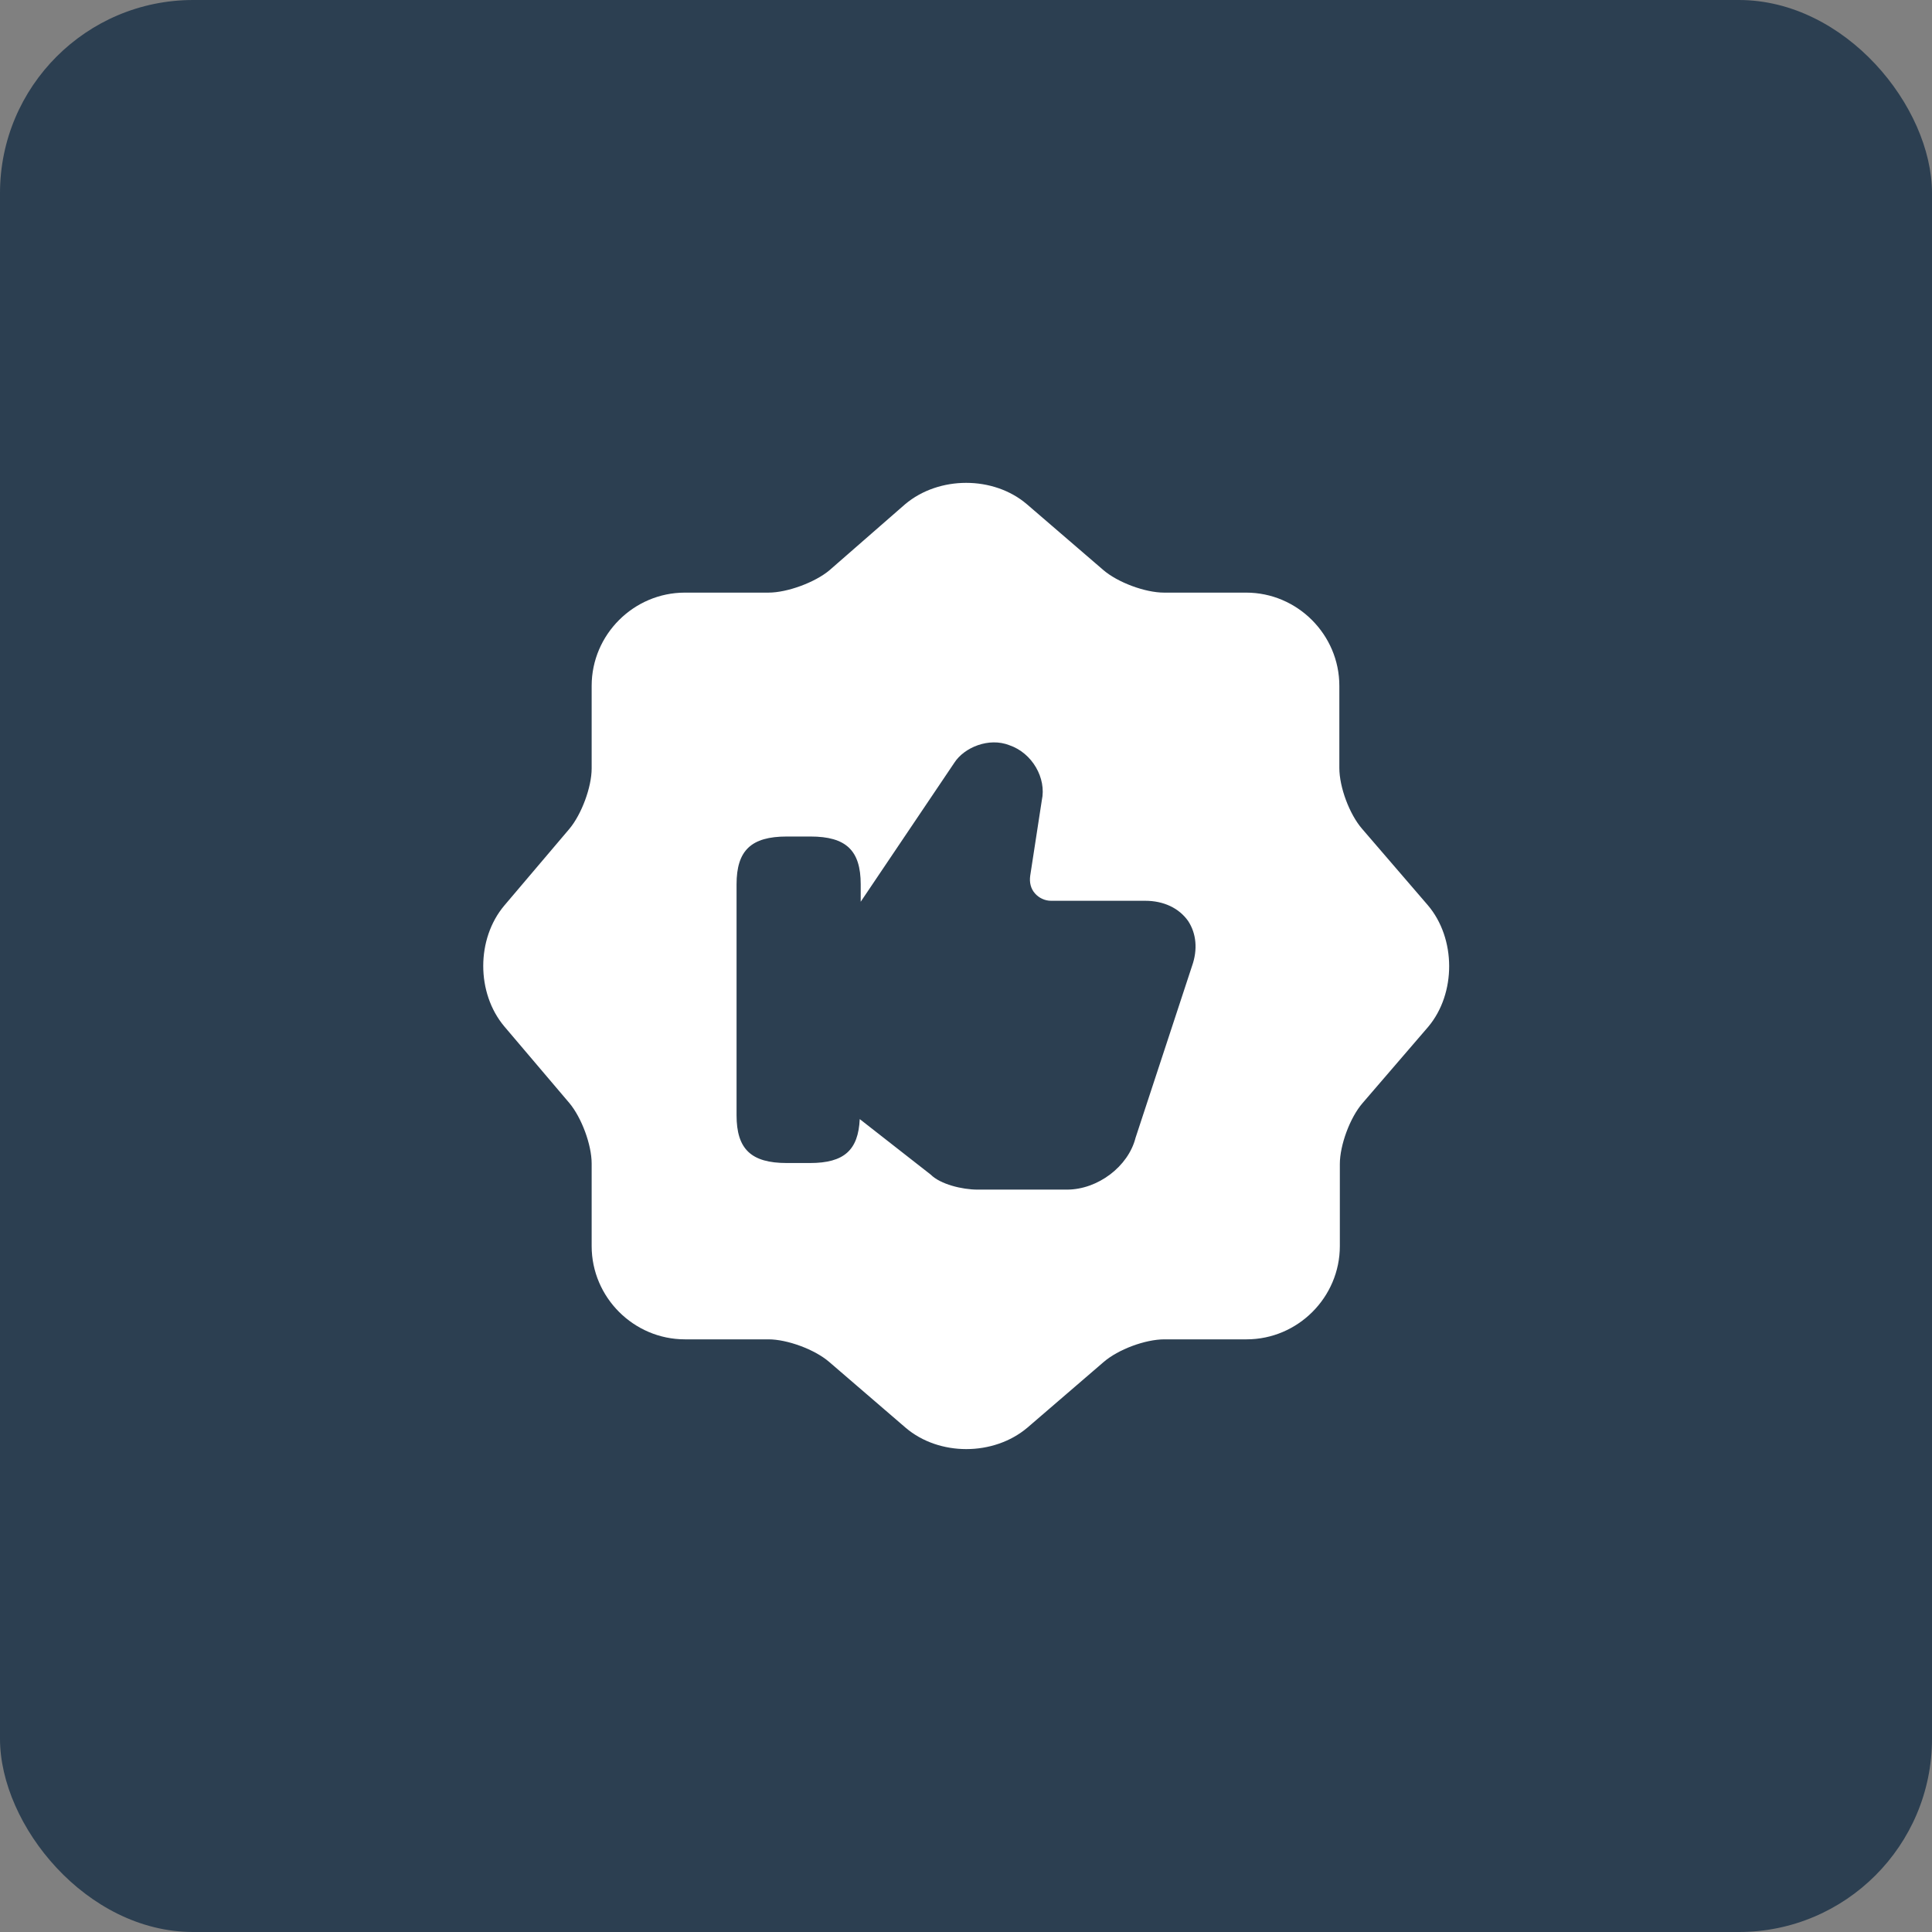 <?xml version="1.0" encoding="UTF-8"?> <svg xmlns="http://www.w3.org/2000/svg" width="50" height="50" viewBox="0 0 50 50" fill="none"><rect x="0" y="0" width="50" height="50" fill="#808080" stroke="none"/><rect width="50" height="50" rx="5" fill="#2C3F51"></rect><path d="M36.95 23.424L35.25 21.449C34.925 21.074 34.662 20.374 34.662 19.874V17.749C34.662 16.424 33.575 15.337 32.25 15.337H30.125C29.637 15.337 28.925 15.074 28.55 14.749L26.575 13.049C25.712 12.312 24.3 12.312 23.425 13.049L21.462 14.762C21.087 15.074 20.375 15.337 19.887 15.337H17.725C16.4 15.337 15.312 16.424 15.312 17.749V19.887C15.312 20.374 15.05 21.074 14.737 21.449L13.05 23.437C12.325 24.299 12.325 25.699 13.05 26.562L14.737 28.549C15.05 28.924 15.312 29.624 15.312 30.112V32.249C15.312 33.574 16.4 34.662 17.725 34.662H19.887C20.375 34.662 21.087 34.924 21.462 35.249L23.437 36.949C24.3 37.687 25.712 37.687 26.587 36.949L28.562 35.249C28.937 34.924 29.637 34.662 30.137 34.662H32.262C33.587 34.662 34.675 33.574 34.675 32.249V30.124C34.675 29.637 34.937 28.924 35.262 28.549L36.962 26.574C37.687 25.712 37.687 24.287 36.95 23.424ZM30.85 24.999L29.387 29.449C29.2 30.187 28.412 30.787 27.612 30.787H25.3C24.9 30.787 24.337 30.649 24.087 30.399L22.25 28.962C22.212 29.762 21.85 30.099 20.962 30.099H20.362C19.437 30.099 19.062 29.737 19.062 28.862V22.887C19.062 22.012 19.437 21.649 20.362 21.649H20.975C21.9 21.649 22.275 22.012 22.275 22.887V23.337L24.7 19.737C24.95 19.349 25.587 19.074 26.125 19.287C26.712 19.487 27.087 20.137 26.962 20.712L26.662 22.662C26.637 22.837 26.675 22.999 26.787 23.124C26.887 23.237 27.037 23.312 27.2 23.312H29.637C30.112 23.312 30.512 23.499 30.75 23.837C30.962 24.162 31 24.574 30.85 24.999Z" fill="white"></path></svg> 